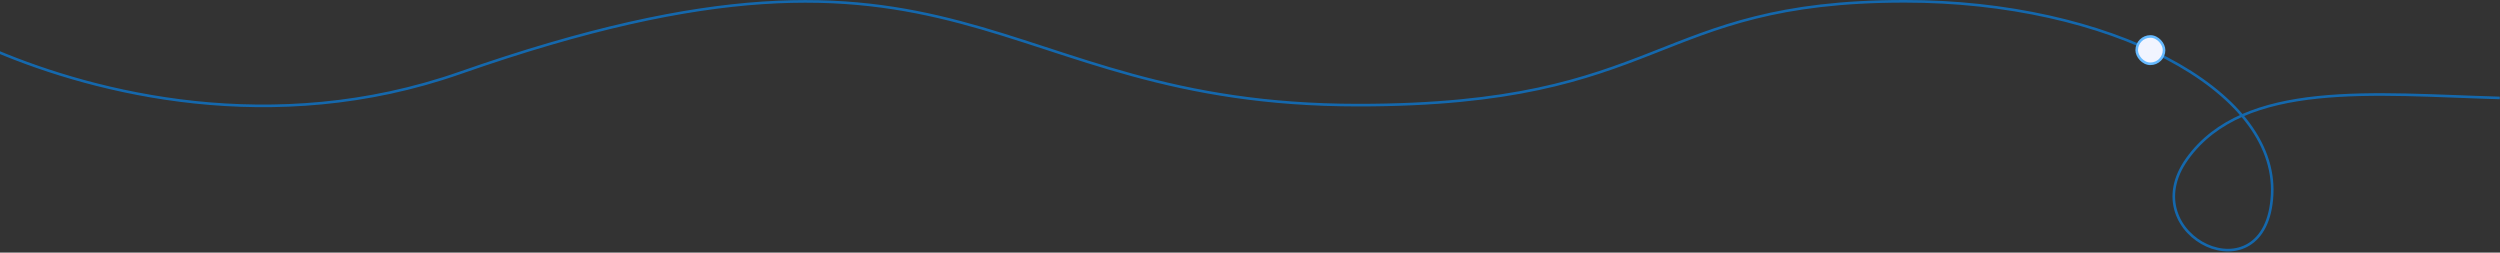 <svg width="1920" height="194" viewBox="0 0 1920 194" fill="none" xmlns="http://www.w3.org/2000/svg">
<rect x="0" y="0" width="1920" height="194" fill="#333333" stroke="none"/>
<g opacity="0.6">
<path d="M-2.335 39.489C73.045 71.105 209.011 106.481 353.257 55.985C743.582 -80.656 757.681 80.741 1043.24 80.741C1280.17 80.741 1267.3 1 1462.89 1C1619.37 1 1749 68.356 1744.99 149.458C1740.98 230.561 1637 181.5 1679.79 121.966C1723.55 61.068 1823.72 72.48 1919.82 75.229" stroke="#008CFF" stroke-width="2" stroke-linejoin="round"/>
</g>
<rect x="1641" y="28" width="21" height="21" rx="10.5" fill="#F1F4FF" stroke="#66BAFF" stroke-width="2"/>
</svg>
